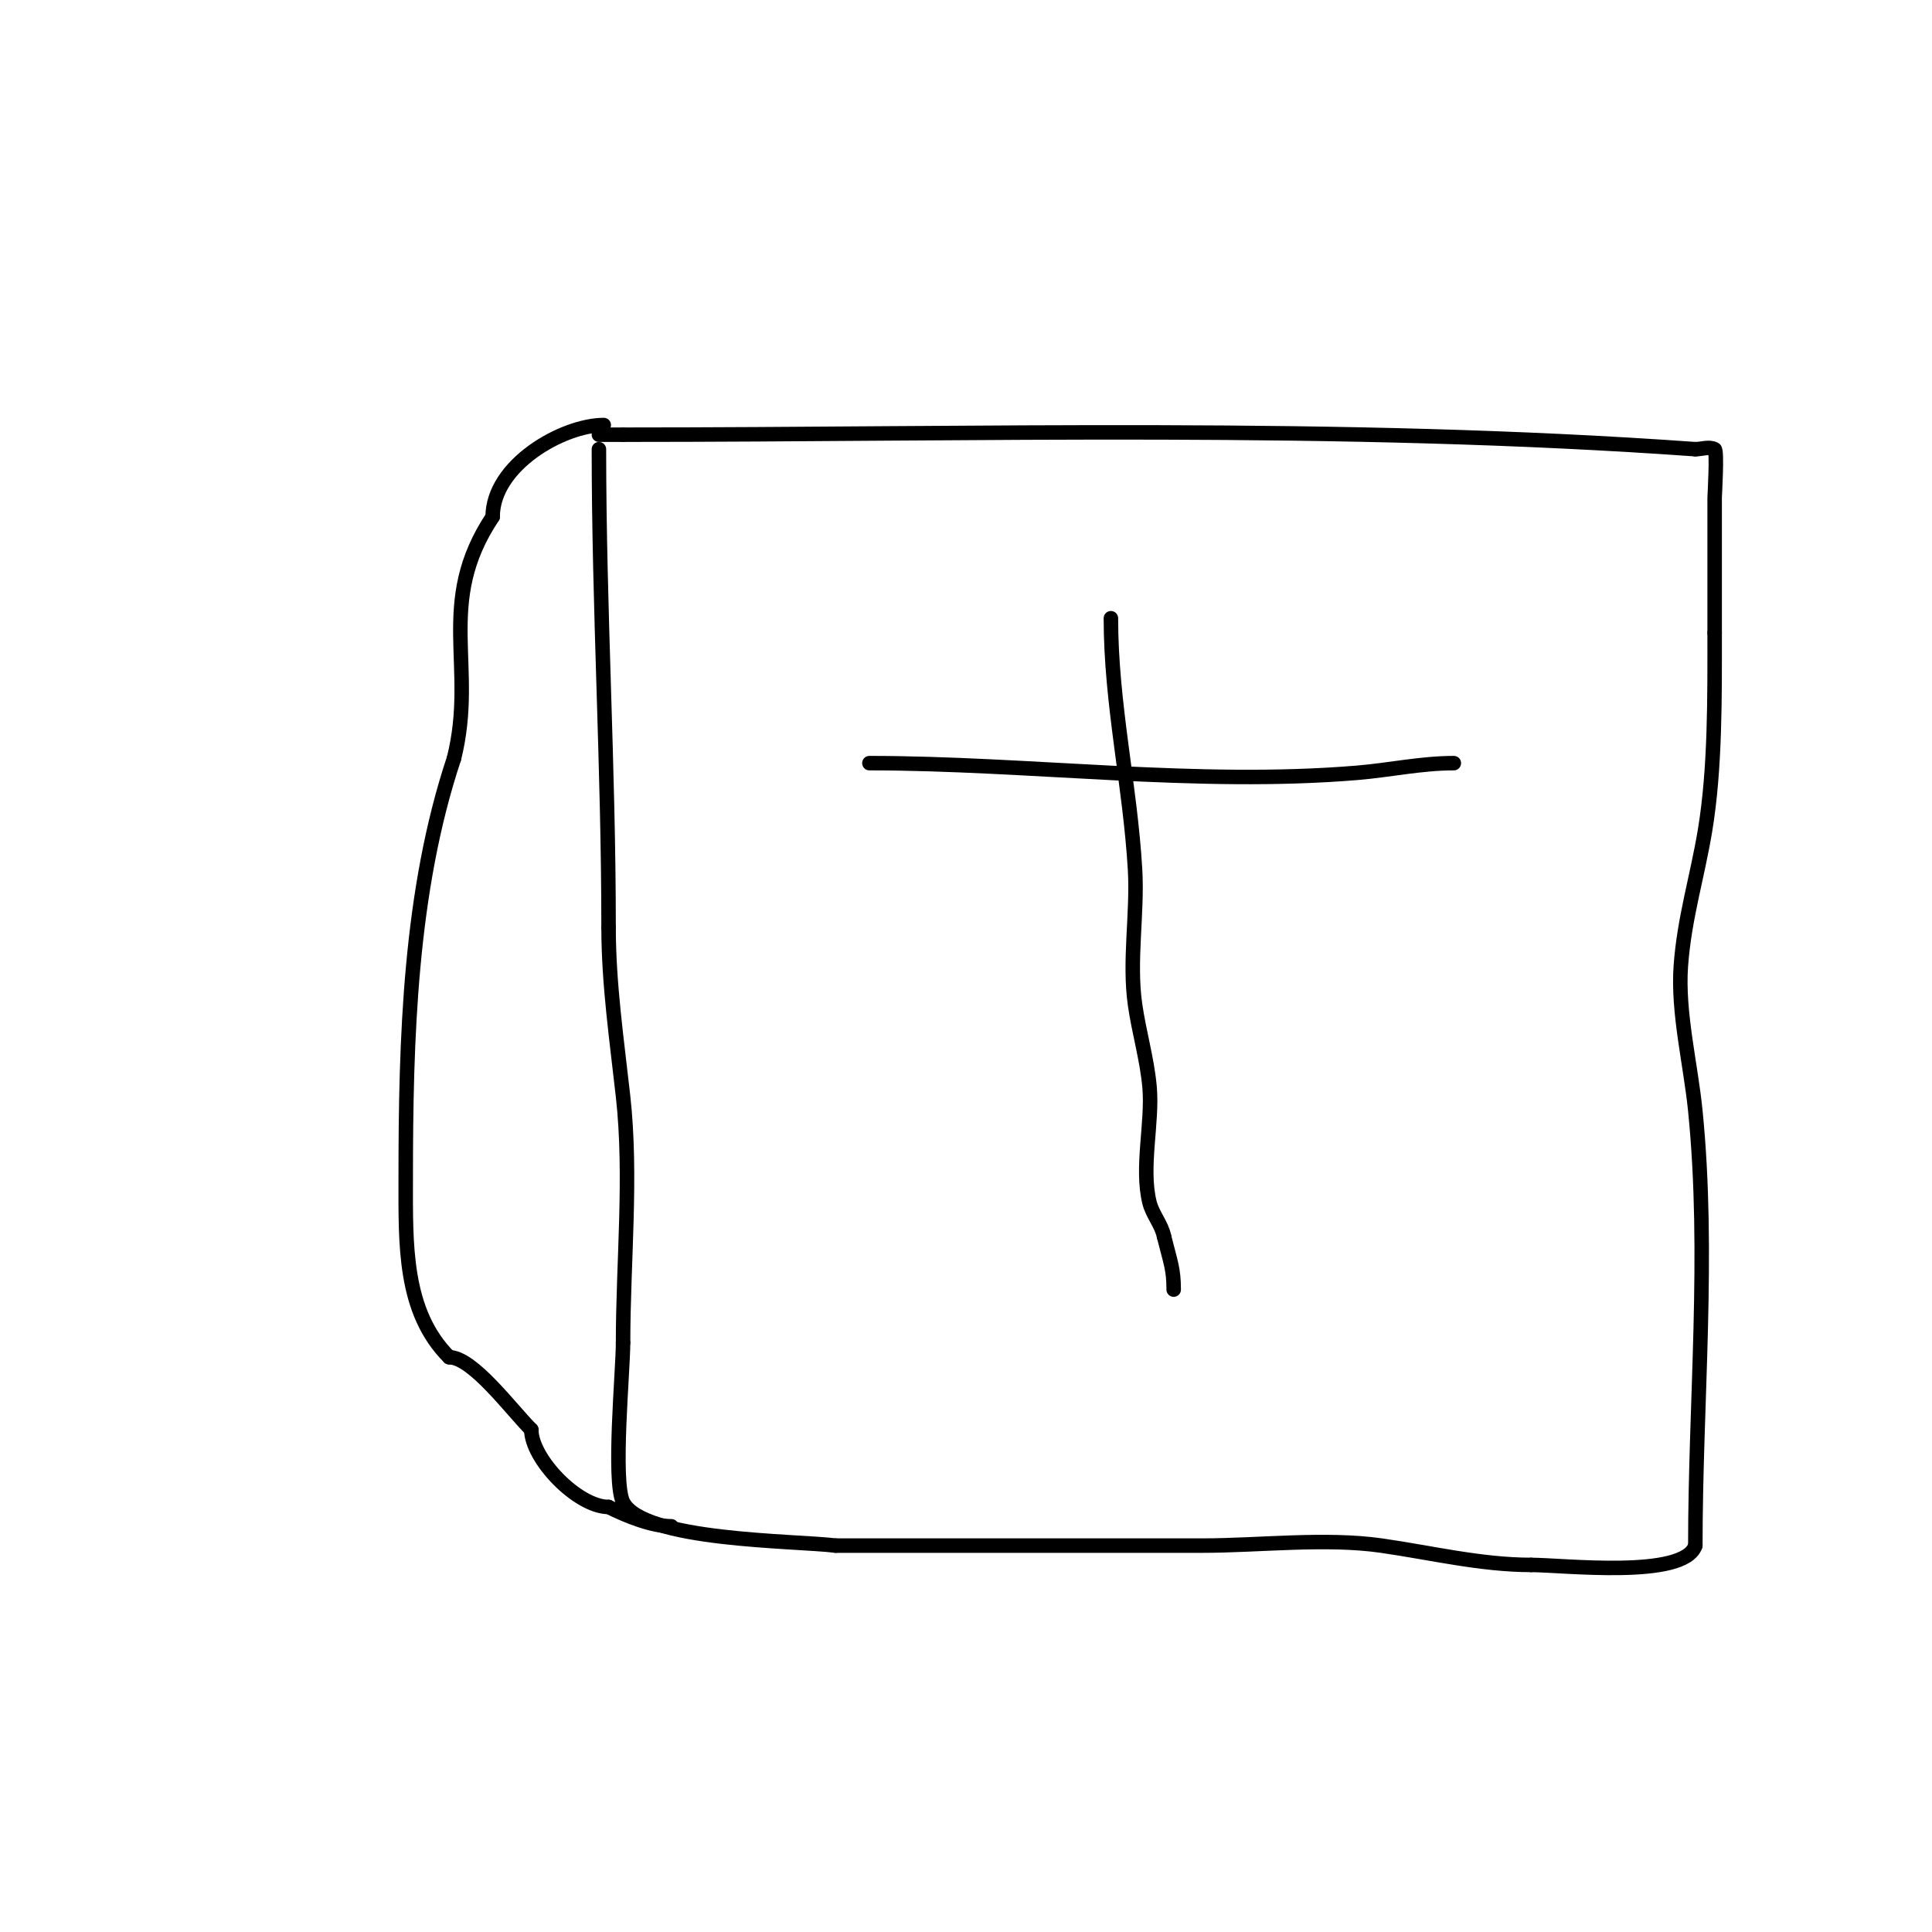 <svg viewBox='0 0 400 400' version='1.1' xmlns='http://www.w3.org/2000/svg' xmlns:xlink='http://www.w3.org/1999/xlink'><g fill='none' stroke='#000000' stroke-width='3' stroke-linecap='round' stroke-linejoin='round'><path d='M124,93c0,33.113 2,65.808 2,99'/><path d='M126,192c0,11.725 1.71,23.387 3,35c1.836,16.521 0,34.379 0,51'/><path d='M129,278c0,5.746 -2.169,28.663 0,33c4.042,8.084 35.693,7.962 44,9'/><path d='M173,320c25.333,0 50.667,0 76,0c11.589,0 25.411,-1.656 37,0c10.176,1.454 20.593,4 31,4'/><path d='M317,324c6.555,0 31.68,2.961 34,-4'/><path d='M351,320c0,-29.842 2.981,-60.19 0,-90c-0.97,-9.697 -3.687,-20.388 -3,-30c0.703,-9.846 3.388,-18.326 5,-28c2.151,-12.906 2,-27.972 2,-41'/><path d='M355,131c0,-9.333 0,-18.667 0,-28c0,-0.236 0.562,-9.719 0,-10c-1.193,-0.596 -2.667,0 -4,0'/><path d='M351,93c-73.697,-5.264 -148.346,-3 -222,-3'/><path d='M129,90c-1.667,0 -3.333,0 -5,0'/><path d='M230,128c0,17.704 3.967,34.444 5,52c0.534,9.079 -1.293,18.948 0,28c0.818,5.724 2.473,11.207 3,17c0.678,7.456 -1.826,16.698 0,24c0.616,2.463 2.502,4.511 3,7'/><path d='M241,256c1.353,5.413 2,6.718 2,11'/><path d='M180,158c33.071,0 67.747,4.771 101,2c6.782,-0.565 13.19,-2 20,-2'/><path d='M125,88c-8.417,0 -23,8.242 -23,19'/><path d='M102,107c-11.927,17.89 -3.226,30.903 -8,50'/><path d='M94,157c-9.17,27.51 -10,58.195 -10,87c0,13.574 -0.456,27.544 9,37'/><path d='M93,281c4.883,0 12.855,10.855 17,15'/><path d='M110,296c0,6.049 9.584,16 16,16'/><path d='M126,312c3.83,1.915 9.057,4 13,4'/></g>
</svg>